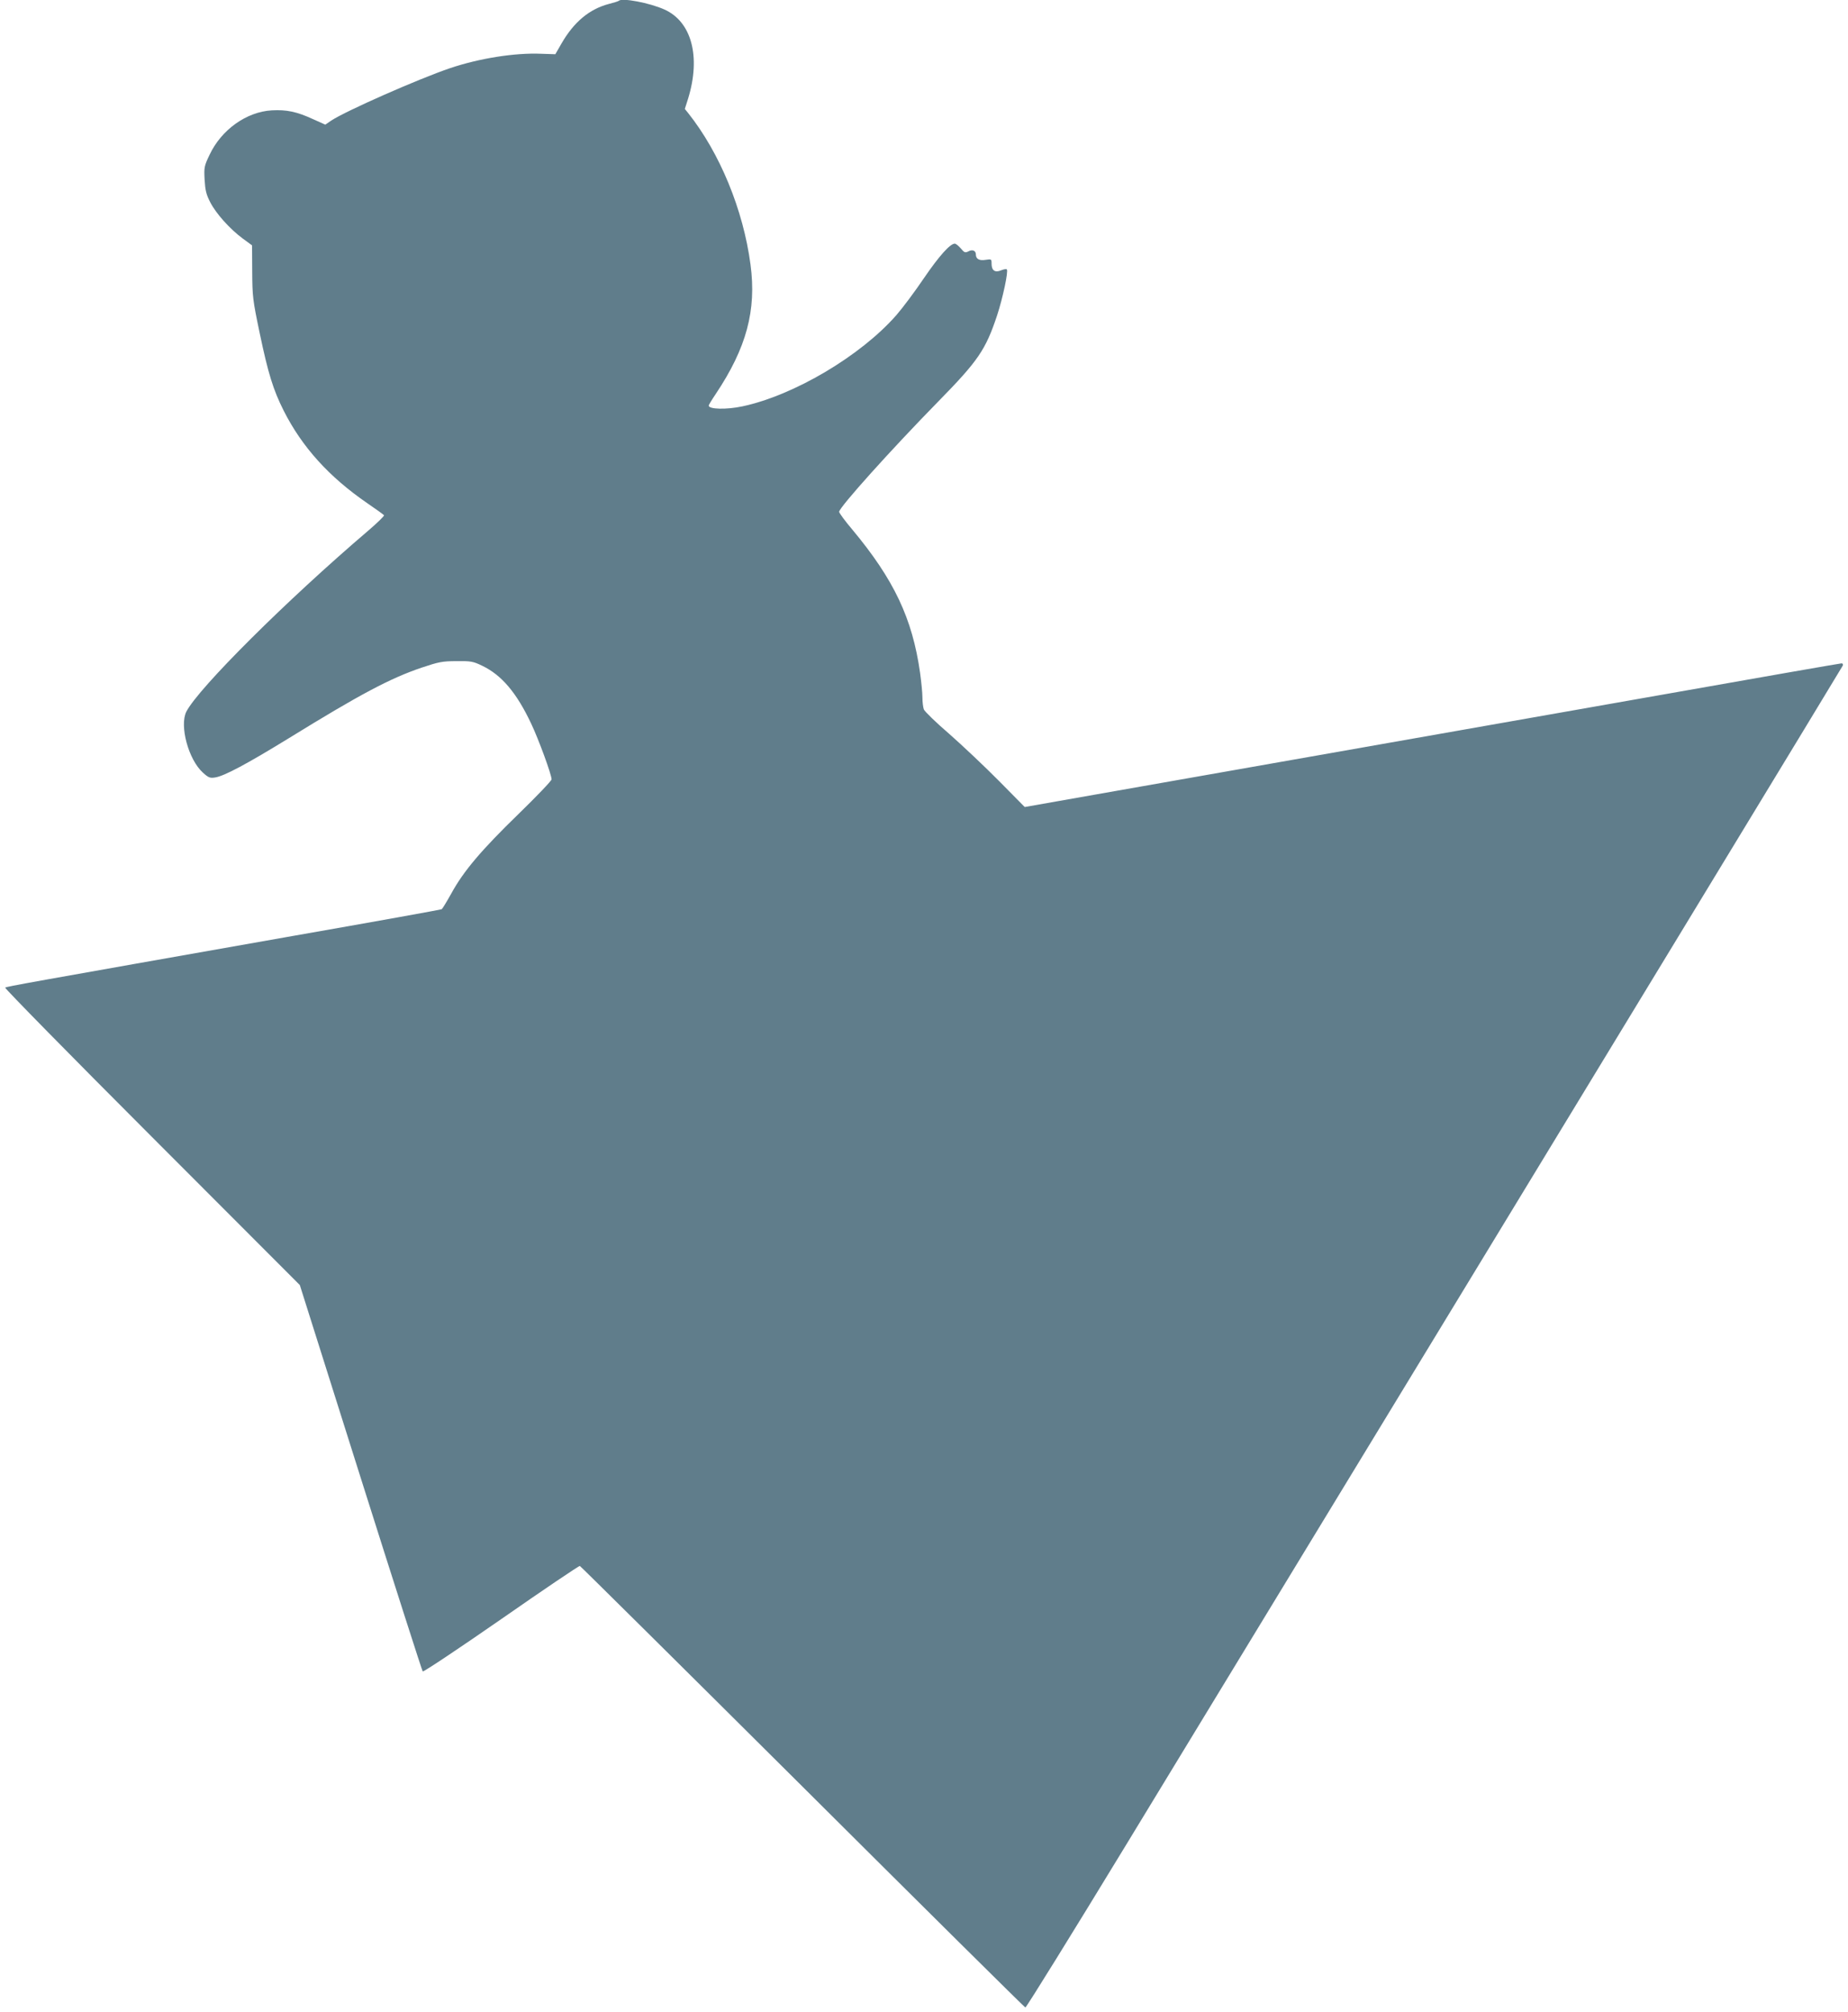 <?xml version="1.0" standalone="no"?>
<!DOCTYPE svg PUBLIC "-//W3C//DTD SVG 20010904//EN"
 "http://www.w3.org/TR/2001/REC-SVG-20010904/DTD/svg10.dtd">
<svg version="1.0" xmlns="http://www.w3.org/2000/svg"
 width="1176pt" height="1280pt" viewBox="0 0 1176 1280"
 preserveAspectRatio="xMidYMid meet">
<g transform="translate(0,1280) scale(0.1,-0.1)"
fill="#607d8b" stroke="none">
<path d="M3938 12795 c-3 -3 -31 -12 -63 -20 -125 -33 -223 -115 -302 -252
l-39 -68 -90 3 c-169 7 -394 -29 -581 -92 -200 -68 -661 -271 -755 -333 l-38
-26 -78 35 c-104 48 -169 61 -262 56 -161 -9 -321 -123 -396 -282 -35 -73 -36
-81 -32 -159 4 -67 10 -94 36 -144 37 -72 124 -169 206 -230 l60 -44 1 -167
c1 -158 3 -179 48 -393 53 -254 86 -360 152 -491 117 -232 289 -422 532 -589
56 -38 104 -73 107 -77 2 -4 -43 -49 -102 -99 -517 -441 -1078 -999 -1156
-1150 -45 -89 13 -305 105 -388 36 -33 46 -36 78 -31 58 9 199 84 471 251 451
278 643 380 844 448 108 36 131 41 221 41 92 1 105 -1 165 -30 122 -59 217
-170 310 -367 48 -101 130 -325 130 -355 0 -9 -95 -108 -210 -220 -235 -228
-350 -363 -428 -506 -29 -52 -57 -98 -61 -100 -4 -3 -432 -80 -952 -171 -1694
-299 -1818 -321 -1826 -328 -4 -4 416 -432 934 -950 l941 -942 387 -1225 c213
-674 391 -1229 395 -1233 4 -5 229 145 500 333 270 188 495 340 500 338 5 -2
642 -633 1417 -1404 774 -771 1412 -1403 1418 -1405 5 -2 295 466 645 1041
3286 5401 4552 7485 4557 7496 3 8 -1 14 -8 14 -7 0 -535 -92 -1173 -205
-1055 -186 -2422 -427 -3583 -631 l-442 -78 -163 165 c-90 91 -232 225 -316
299 -85 73 -158 144 -163 157 -5 14 -9 48 -9 76 0 29 -7 99 -15 157 -49 346
-166 593 -432 912 -46 54 -83 105 -83 112 0 28 333 398 630 701 255 260 302
329 375 548 36 109 73 282 62 293 -3 4 -20 1 -37 -6 -38 -16 -60 -1 -60 43 0
29 -1 29 -37 24 -41 -7 -63 5 -63 35 0 24 -23 33 -49 18 -19 -9 -25 -7 -47 20
-14 16 -31 30 -38 30 -30 0 -101 -80 -196 -219 -56 -83 -135 -189 -176 -236
-227 -259 -651 -510 -979 -580 -103 -22 -215 -19 -215 5 0 4 20 37 45 74 195
292 260 531 221 823 -46 348 -195 710 -397 964 l-21 26 21 66 c82 267 22 490
-152 567 -94 42 -269 75 -289 55z"/>
</g>
</svg>
